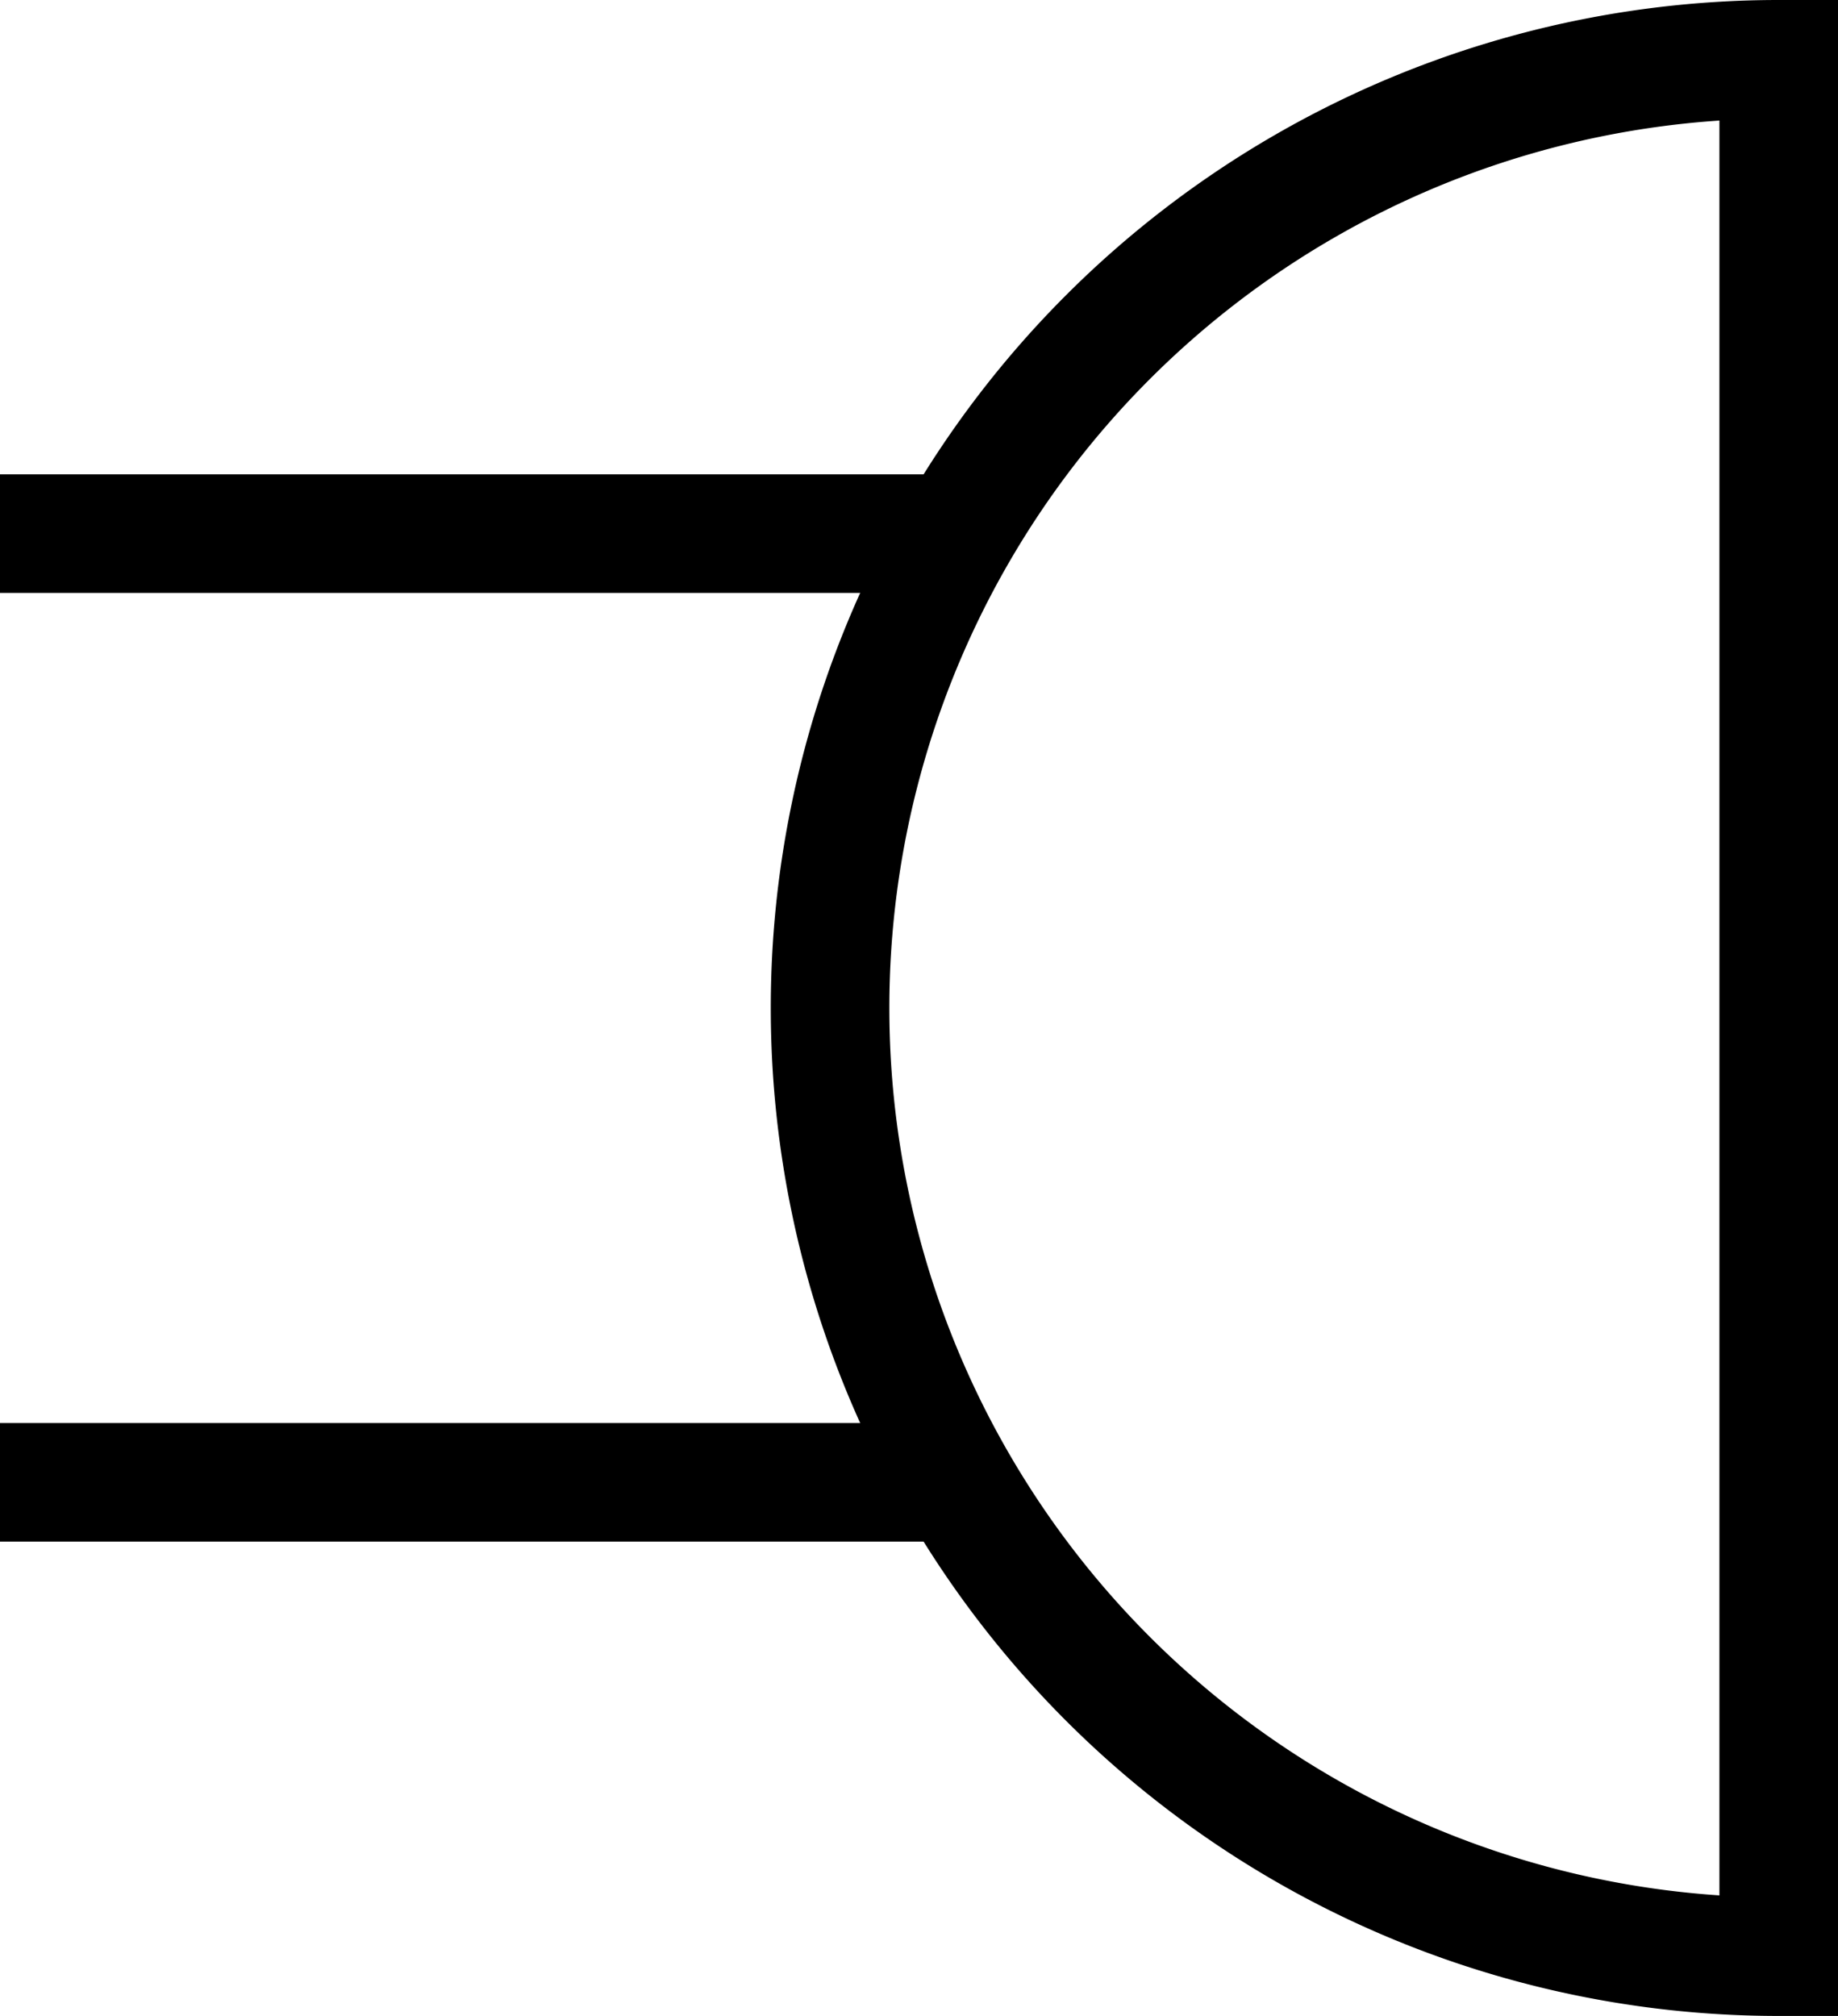 <?xml version="1.0" encoding="UTF-8" standalone="no"?>
<!-- Created with Inkscape (http://www.inkscape.org/) -->

<svg
   xmlns:dc="http://purl.org/dc/elements/1.1/"
   xmlns:cc="http://creativecommons.org/ns#"
   xmlns:rdf="http://www.w3.org/1999/02/22-rdf-syntax-ns#"
   xmlns:svg="http://www.w3.org/2000/svg"
   xmlns="http://www.w3.org/2000/svg"
   xmlns:sodipodi="http://sodipodi.sourceforge.net/DTD/sodipodi-0.dtd"
   xmlns:inkscape="http://www.inkscape.org/namespaces/inkscape"
   version="1.0"
   width="15.5"
   height="17"
   id="svg4490"
   inkscape:version="0.91 r13725"
   sodipodi:docname="IEEE_MIC.svg">
  <sodipodi:namedview
     pagecolor="#ffffff"
     bordercolor="#666666"
     borderopacity="1"
     objecttolerance="10"
     gridtolerance="10"
     guidetolerance="10"
     inkscape:pageopacity="0"
     inkscape:pageshadow="2"
     inkscape:window-width="1920"
     inkscape:window-height="1057"
     id="namedview14"
     showgrid="true"
     inkscape:zoom="22.627418"
     inkscape:cx="3.9827561"
     inkscape:cy="14.76464"
     inkscape:window-x="-8"
     inkscape:window-y="-8"
     inkscape:window-maximized="1"
     inkscape:current-layer="g4145"
     inkscape:snap-bbox="true"
     inkscape:snap-intersection-paths="true"
     inkscape:object-nodes="true"
     inkscape:snap-smooth-nodes="true"
     units="mm"
     fit-margin-top="0"
     fit-margin-left="0"
     fit-margin-right="0"
     fit-margin-bottom="0">
    <inkscape:grid
       type="xygrid"
       id="grid4149"
       originx="-112"
       originy="-75.5" />
  </sodipodi:namedview>
  <title
     id="title3781">Zener diode symbol</title>
  <defs
     id="defs4492" />
  <g
     id="g4145"
     transform="translate(0,-8.434)">
    <g
       id="g4144">
      <path
         style="fill:none;fill-rule:evenodd;stroke:#000000;stroke-width:1px;stroke-linecap:butt;stroke-linejoin:miter;stroke-opacity:1"
         d="m 0,20.934 8,0"
         id="path4218"
         inkscape:connector-curvature="0"
         sodipodi:nodetypes="cc" />
      <path
         style="fill:none;fill-rule:evenodd;stroke:#000000;stroke-width:1px;stroke-linecap:butt;stroke-linejoin:miter;stroke-opacity:1"
         d="m 0,12.934 8,0"
         id="path4220"
         inkscape:connector-curvature="0"
         sodipodi:nodetypes="cc" />
      <path
         transform="scale(-1,1)"
         d="m -15,8.934 a 8,8 0 0 1 8,8 8,8 0 0 1 -8,8 l 0,-8 z"
         sodipodi:end="1.5707963"
         sodipodi:start="4.712389"
         sodipodi:ry="8"
         sodipodi:rx="8"
         sodipodi:cy="16.934259"
         sodipodi:cx="-15"
         sodipodi:type="arc"
         id="path4144"
         style="color:#000000;clip-rule:nonzero;display:inline;overflow:visible;visibility:visible;opacity:1;isolation:auto;mix-blend-mode:normal;color-interpolation:sRGB;color-interpolation-filters:linearRGB;solid-color:#000000;solid-opacity:1;fill:none;fill-opacity:1;fill-rule:evenodd;stroke:#000000;stroke-width:1;stroke-linecap:butt;stroke-linejoin:miter;stroke-miterlimit:4;stroke-dasharray:none;stroke-dashoffset:0;stroke-opacity:1;marker:none;color-rendering:auto;image-rendering:auto;shape-rendering:auto;text-rendering:auto;enable-background:accumulate" />
    </g>
  </g>
</svg>
